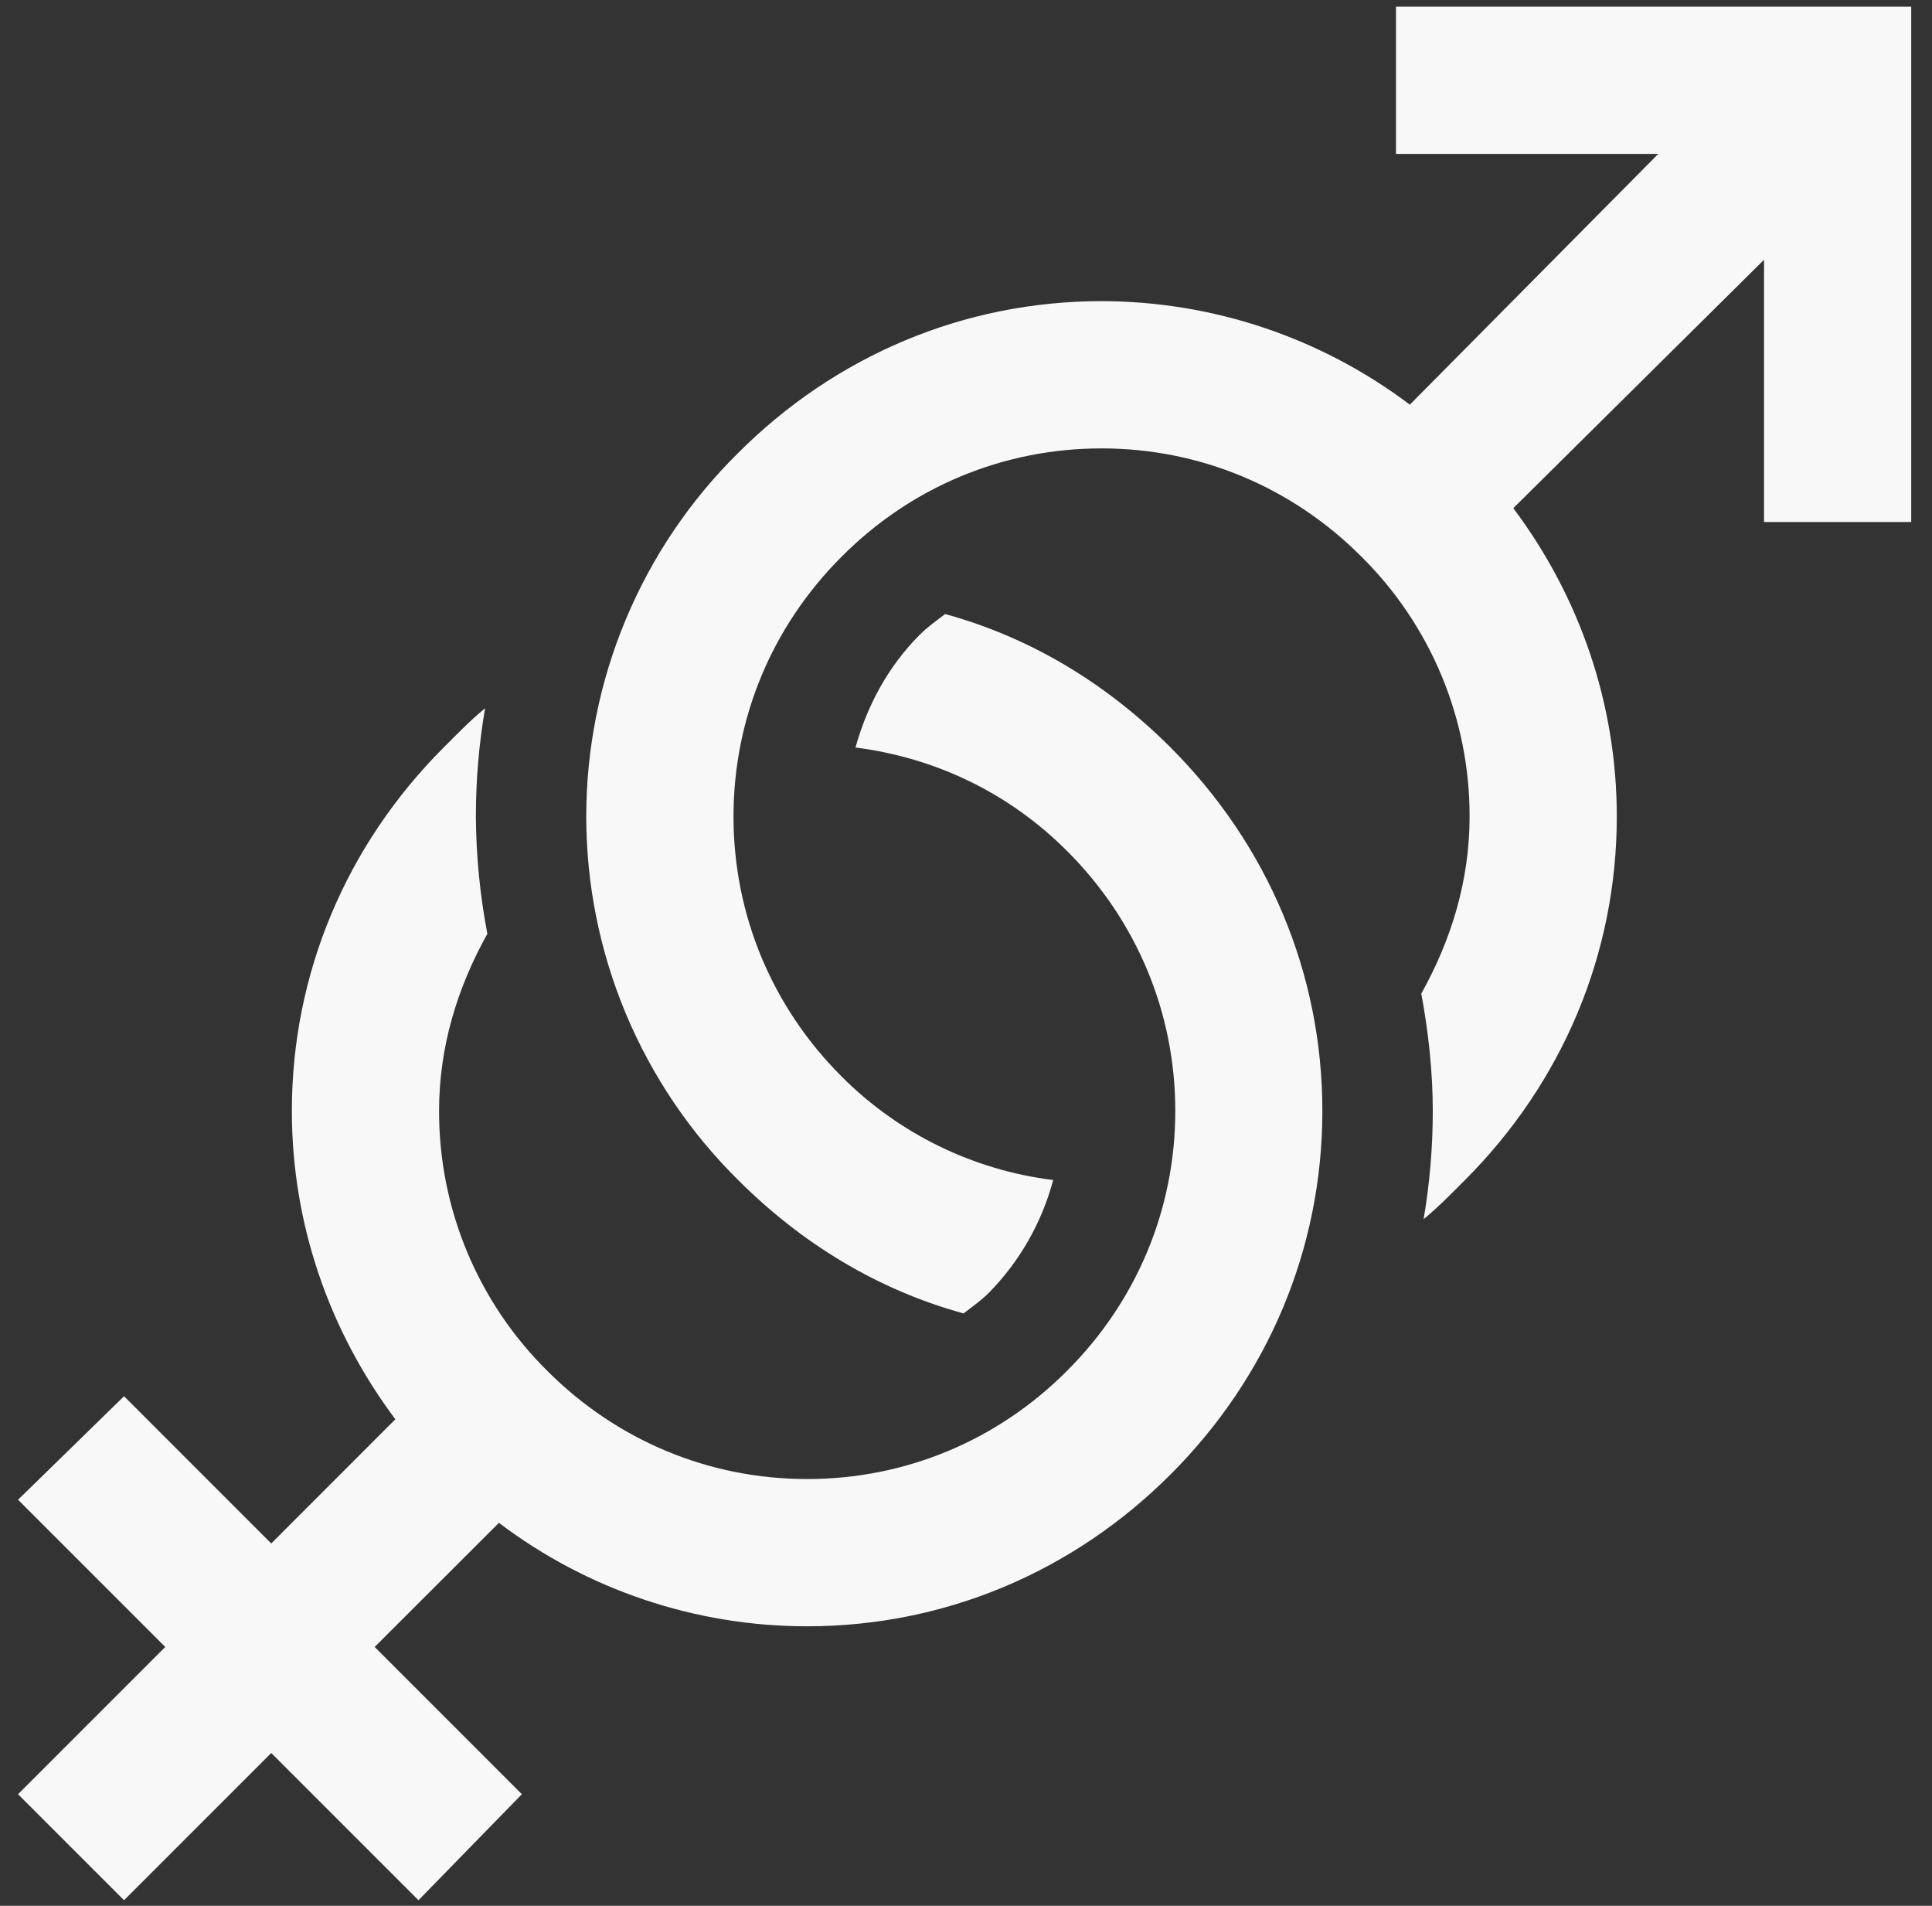 <svg width="73" height="72" viewBox="0 0 73 72" fill="none" xmlns="http://www.w3.org/2000/svg">
<rect x="0" y="0" width="73" height="72" fill="#333333" stroke="none"/>
<path d="M52.747 0.252V5.815H62.656L53.27 15.288C49.914 12.754 45.826 11.382 41.622 11.377C36.421 11.377 31.565 13.436 27.888 17.115C26.07 18.911 24.628 21.049 23.643 23.407C22.658 25.764 22.151 28.293 22.151 30.848C22.152 33.403 22.659 35.932 23.644 38.289C24.63 40.647 26.073 42.785 27.891 44.58C30.31 47 33.192 48.738 36.407 49.62C36.724 49.378 37.08 49.125 37.364 48.841C38.529 47.655 39.367 46.187 39.794 44.58C36.767 44.206 33.951 42.828 31.798 40.667C29.173 38.044 27.715 34.562 27.715 30.846C27.715 27.13 29.175 23.654 31.804 21.028C34.424 18.395 37.906 16.94 41.622 16.94C45.337 16.94 48.817 18.4 51.439 21.028C52.737 22.312 53.767 23.842 54.469 25.527C55.17 27.212 55.531 29.02 55.528 30.846C55.528 33.252 54.846 35.491 53.703 37.538C53.97 38.973 54.137 40.48 54.137 41.971C54.137 43.356 54.02 44.725 53.79 46.06C54.346 45.606 54.841 45.092 55.355 44.58C59.032 40.898 61.09 36.047 61.09 30.846C61.09 26.591 59.689 22.547 57.18 19.198L66.653 9.814V19.721H72.215V0.252H52.747ZM35.712 23.198C35.394 23.44 35.038 23.693 34.755 23.977C33.553 25.184 32.769 26.646 32.324 28.24C35.355 28.63 38.123 29.953 40.32 32.151C42.948 34.773 44.408 38.255 44.408 41.968C44.408 45.681 42.948 49.161 40.32 51.786C37.694 54.423 34.212 55.877 30.497 55.877C26.781 55.877 23.302 54.417 20.679 51.789C19.38 50.506 18.35 48.977 17.648 47.291C16.946 45.605 16.587 43.797 16.59 41.971C16.59 39.565 17.272 37.327 18.415 35.279C18.136 33.818 17.99 32.334 17.981 30.846C17.981 29.461 18.098 28.093 18.329 26.758C17.772 27.211 17.28 27.726 16.763 28.24C13.092 31.914 11.028 36.77 11.028 41.971C11.028 46.227 12.43 50.27 14.938 53.619L10.249 58.311L4.687 52.748L0.682 56.659L6.244 62.221L0.682 67.784L4.687 71.789L10.249 66.227L15.812 71.789L19.719 67.784L14.157 62.221L18.852 57.532C22.203 60.07 26.293 61.442 30.497 61.44C35.698 61.44 40.554 59.382 44.23 55.702C47.907 52.028 49.965 47.172 49.965 41.971C49.965 36.77 47.907 31.92 44.228 28.237C41.808 25.818 38.927 24.079 35.712 23.198Z" fill="#F8F8F8"/>
</svg>
